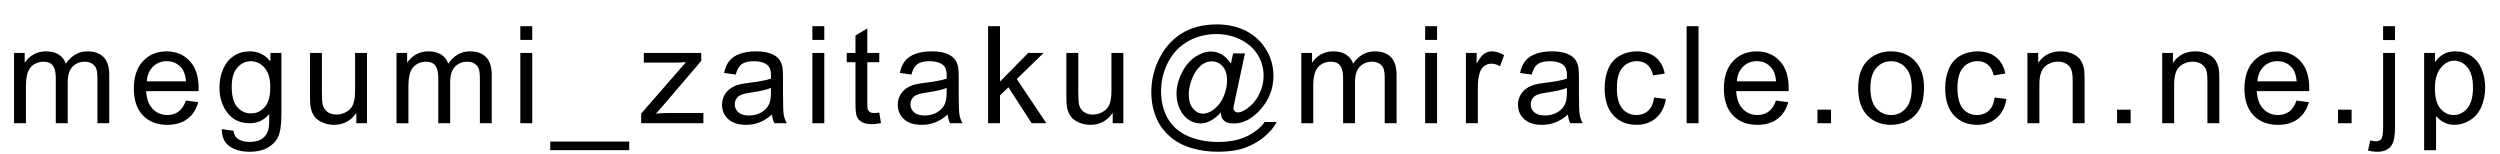 <?xml version="1.0" encoding="utf-8"?>
<!-- Generator: Adobe Illustrator 16.0.4, SVG Export Plug-In . SVG Version: 6.00 Build 0)  -->
<!DOCTYPE svg PUBLIC "-//W3C//DTD SVG 1.1//EN" "http://www.w3.org/Graphics/SVG/1.1/DTD/svg11.dtd">
<svg version="1.1" id="レイヤー_1" xmlns="http://www.w3.org/2000/svg" xmlns:xlink="http://www.w3.org/1999/xlink" x="0px"
	 y="0px" width="314.082px" height="19.35px" viewBox="0 6.15 314.082 19.35" enable-background="new 0 6.15 314.082 19.35"
	 xml:space="preserve">
<g>
	<path d="M1.763,21.631v-8.829h1.339v1.239c0.277-0.432,0.645-0.779,1.105-1.043c0.46-0.263,0.984-0.395,1.571-0.395
		c0.654,0,1.191,0.135,1.609,0.408c0.418,0.272,0.714,0.651,0.886,1.139c0.697-1.032,1.607-1.546,2.727-1.546
		c0.875,0,1.549,0.243,2.02,0.728c0.472,0.484,0.707,1.23,0.707,2.238v6.062H12.24v-5.562c0-0.598-0.049-1.028-0.146-1.293
		c-0.097-0.264-0.273-0.474-0.528-0.635c-0.254-0.161-0.554-0.241-0.898-0.241c-0.62,0-1.135,0.207-1.546,0.619
		c-0.41,0.413-0.615,1.073-0.615,1.984v5.128H7.009v-5.735c0-0.666-0.121-1.165-0.366-1.497C6.4,14.066,6.001,13.9,5.447,13.9
		c-0.422,0-0.811,0.111-1.168,0.333c-0.357,0.223-0.616,0.545-0.777,0.972C3.34,15.633,3.26,16.247,3.26,17.051v4.58H1.763z"/>
	<path d="M23.357,18.788l1.546,0.192c-0.245,0.903-0.696,1.604-1.355,2.104c-0.66,0.5-1.502,0.75-2.528,0.75
		c-1.292,0-2.315-0.398-3.073-1.194c-0.756-0.795-1.134-1.912-1.134-3.347c0-1.486,0.382-2.639,1.148-3.457
		c0.766-0.821,1.757-1.231,2.977-1.231c1.181,0,2.146,0.402,2.893,1.206c0.749,0.803,1.123,1.933,1.123,3.391
		c0,0.089-0.003,0.222-0.009,0.398h-6.585c0.055,0.971,0.33,1.715,0.823,2.229c0.494,0.516,1.108,0.772,1.847,0.772
		c0.549,0,1.018-0.143,1.405-0.432C22.822,19.881,23.129,19.421,23.357,18.788z M18.442,16.368h4.932
		c-0.067-0.742-0.255-1.3-0.566-1.671c-0.477-0.575-1.095-0.863-1.854-0.863c-0.687,0-1.265,0.229-1.733,0.689
		C18.751,14.983,18.493,15.599,18.442,16.368z"/>
	<path d="M27.871,22.365l1.456,0.216c0.061,0.448,0.229,0.776,0.507,0.98c0.371,0.277,0.878,0.415,1.521,0.415
		c0.693,0,1.228-0.138,1.605-0.415c0.377-0.275,0.632-0.665,0.765-1.165c0.078-0.304,0.113-0.944,0.108-1.921
		c-0.653,0.772-1.469,1.155-2.444,1.155c-1.215,0-2.153-0.438-2.819-1.312c-0.666-0.876-0.998-1.926-0.998-3.152
		c0-0.843,0.152-1.62,0.457-2.331s0.746-1.261,1.327-1.65c0.58-0.387,1.259-0.582,2.041-0.582c1.042,0,1.902,0.422,2.578,1.264
		v-1.065h1.38v7.633c0,1.375-0.141,2.351-0.419,2.924c-0.279,0.573-0.724,1.025-1.331,1.359c-0.606,0.334-1.353,0.499-2.241,0.499
		c-1.053,0-1.904-0.237-2.553-0.711S27.849,23.317,27.871,22.365z M29.111,17.059c0,1.159,0.229,2.004,0.69,2.536
		c0.46,0.532,1.037,0.801,1.73,0.801c0.687,0,1.263-0.266,1.729-0.796c0.466-0.53,0.698-1.359,0.698-2.491
		c0-1.081-0.239-1.896-0.719-2.444c-0.479-0.547-1.057-0.822-1.734-0.822c-0.665,0-1.229,0.271-1.696,0.81
		C29.343,15.192,29.111,15.994,29.111,17.059z"/>
	<path d="M44.767,21.631v-1.297c-0.688,0.999-1.622,1.499-2.802,1.499c-0.521,0-1.008-0.101-1.459-0.301
		c-0.452-0.199-0.787-0.45-1.006-0.753c-0.22-0.302-0.373-0.673-0.461-1.11c-0.062-0.294-0.091-0.759-0.091-1.397v-5.47h1.496v4.896
		c0,0.782,0.031,1.309,0.091,1.58c0.095,0.394,0.295,0.702,0.6,0.928c0.305,0.225,0.681,0.336,1.13,0.336
		c0.449,0,0.871-0.114,1.264-0.344c0.394-0.229,0.673-0.544,0.835-0.941c0.163-0.396,0.246-0.97,0.246-1.724v-4.731h1.497v8.829
		H44.767z"/>
	<path d="M49.813,21.631v-8.829h1.338v1.239c0.278-0.432,0.646-0.78,1.106-1.044c0.46-0.263,0.984-0.395,1.571-0.395
		c0.655,0,1.19,0.135,1.609,0.408c0.419,0.271,0.714,0.652,0.885,1.139c0.699-1.031,1.608-1.546,2.728-1.546
		c0.876,0,1.55,0.243,2.02,0.727c0.471,0.485,0.708,1.232,0.708,2.24v6.061h-1.489v-5.562c0-0.598-0.048-1.028-0.145-1.293
		c-0.097-0.263-0.273-0.474-0.528-0.635c-0.255-0.16-0.554-0.24-0.898-0.24c-0.621,0-1.136,0.206-1.546,0.618
		c-0.411,0.413-0.617,1.073-0.617,1.983v5.129H55.06v-5.735c0-0.666-0.121-1.165-0.366-1.497c-0.244-0.333-0.643-0.498-1.197-0.498
		c-0.421,0-0.811,0.111-1.167,0.332c-0.358,0.223-0.617,0.545-0.778,0.973c-0.161,0.427-0.24,1.042-0.24,1.846v4.58H49.813z"/>
	<path d="M65.37,11.164V9.442h1.498v1.721H65.37z M65.37,21.631v-8.829h1.498v8.829H65.37z"/>
	<path d="M69.128,25.017v-1.081h9.92v1.081H69.128z"/>
	<path d="M80.552,21.631v-1.213l5.622-6.451c-0.638,0.033-1.201,0.051-1.688,0.051h-3.601v-1.216h7.218v0.991l-4.781,5.603
		l-0.922,1.022c0.671-0.051,1.299-0.075,1.887-0.075h4.083v1.288H80.552z"/>
	<path d="M96.982,20.542c-0.554,0.472-1.087,0.806-1.601,0.998c-0.513,0.195-1.063,0.293-1.65,0.293
		c-0.971,0-1.716-0.237-2.237-0.712c-0.521-0.475-0.781-1.079-0.781-1.818c0-0.432,0.098-0.827,0.295-1.185
		c0.197-0.357,0.455-0.644,0.773-0.861c0.318-0.216,0.677-0.378,1.077-0.489c0.293-0.077,0.737-0.152,1.33-0.225
		c1.208-0.146,2.098-0.316,2.669-0.516c0.005-0.205,0.009-0.335,0.009-0.391c0-0.61-0.142-1.04-0.424-1.289
		c-0.383-0.336-0.95-0.507-1.705-0.507c-0.705,0-1.224,0.124-1.559,0.371c-0.335,0.246-0.584,0.681-0.745,1.309l-1.464-0.199
		c0.133-0.627,0.352-1.132,0.656-1.517s0.746-0.682,1.323-0.891c0.576-0.208,1.245-0.311,2.005-0.311
		c0.754,0,1.366,0.087,1.836,0.265c0.473,0.177,0.818,0.401,1.04,0.67c0.223,0.27,0.376,0.607,0.466,1.018
		c0.05,0.254,0.074,0.715,0.074,1.38v1.995c0,1.392,0.032,2.272,0.096,2.642c0.063,0.37,0.19,0.722,0.378,1.059h-1.563
		C97.126,21.322,97.026,20.959,96.982,20.542z M96.857,17.199c-0.543,0.222-1.358,0.412-2.445,0.566
		c-0.615,0.087-1.05,0.188-1.305,0.3c-0.255,0.111-0.451,0.273-0.59,0.487c-0.139,0.212-0.208,0.449-0.208,0.709
		c0,0.4,0.151,0.731,0.453,0.998c0.302,0.267,0.744,0.399,1.327,0.399c0.577,0,1.089-0.125,1.539-0.377
		c0.45-0.253,0.78-0.599,0.99-1.036c0.16-0.338,0.241-0.837,0.241-1.497L96.857,17.199L96.857,17.199z"/>
	<path d="M102.062,11.164V9.442h1.497v1.721H102.062z M102.062,21.631v-8.829h1.497v8.829H102.062z"/>
	<path d="M110.467,20.293l0.216,1.322c-0.421,0.09-0.799,0.133-1.13,0.133c-0.544,0-0.966-0.086-1.263-0.258
		c-0.299-0.172-0.511-0.396-0.632-0.677c-0.122-0.28-0.183-0.87-0.183-1.768v-5.079h-1.098v-1.165h1.098v-2.187l1.488-0.898v3.084
		h1.506v1.165h-1.506v5.163c0,0.424,0.027,0.701,0.079,0.822c0.054,0.121,0.14,0.219,0.258,0.29c0.119,0.074,0.29,0.108,0.512,0.108
		C109.978,20.351,110.196,20.332,110.467,20.293z"/>
	<path d="M119.056,20.542c-0.555,0.472-1.087,0.806-1.602,0.998c-0.513,0.195-1.062,0.293-1.649,0.293
		c-0.971,0-1.717-0.237-2.237-0.712c-0.521-0.475-0.782-1.079-0.782-1.818c0-0.432,0.098-0.827,0.295-1.185
		c0.198-0.357,0.455-0.644,0.773-0.861c0.319-0.216,0.678-0.378,1.077-0.489c0.294-0.077,0.738-0.152,1.33-0.225
		c1.208-0.146,2.099-0.316,2.669-0.516c0.007-0.205,0.008-0.335,0.008-0.391c0-0.61-0.141-1.04-0.423-1.289
		c-0.382-0.336-0.951-0.507-1.705-0.507c-0.705,0-1.224,0.124-1.56,0.371c-0.334,0.246-0.583,0.681-0.743,1.309l-1.464-0.199
		c0.132-0.627,0.351-1.132,0.656-1.517c0.305-0.385,0.746-0.682,1.323-0.891c0.576-0.208,1.244-0.311,2.004-0.311
		c0.755,0,1.366,0.087,1.838,0.265c0.472,0.177,0.817,0.401,1.04,0.67c0.222,0.27,0.376,0.607,0.466,1.018
		c0.05,0.254,0.075,0.715,0.075,1.38v1.995c0,1.392,0.032,2.272,0.095,2.642c0.064,0.37,0.19,0.722,0.378,1.059h-1.563
		C119.2,21.322,119.1,20.959,119.056,20.542z M118.931,17.199c-0.543,0.222-1.358,0.412-2.445,0.566
		c-0.616,0.087-1.05,0.188-1.305,0.3c-0.256,0.111-0.452,0.273-0.591,0.487c-0.139,0.212-0.208,0.449-0.208,0.709
		c0,0.4,0.151,0.731,0.453,0.998c0.301,0.267,0.744,0.399,1.326,0.399c0.577,0,1.089-0.125,1.539-0.377
		c0.449-0.253,0.779-0.599,0.989-1.036c0.16-0.338,0.241-0.837,0.241-1.497L118.931,17.199L118.931,17.199z"/>
	<path d="M124.136,21.631V9.442h1.498v6.952l3.542-3.593h1.938l-3.376,3.276l3.717,5.553h-1.846l-2.918-4.515l-1.056,1.015v3.5
		H124.136L124.136,21.631z"/>
	<path d="M139.792,21.631v-1.297c-0.688,0.999-1.621,1.499-2.802,1.499c-0.521,0-1.008-0.101-1.459-0.301
		c-0.451-0.199-0.788-0.45-1.006-0.753c-0.219-0.302-0.374-0.673-0.462-1.11c-0.061-0.294-0.092-0.759-0.092-1.397v-5.47h1.498
		v4.896c0,0.782,0.03,1.309,0.091,1.58c0.093,0.394,0.294,0.702,0.599,0.928c0.305,0.225,0.682,0.336,1.131,0.336
		c0.448,0,0.87-0.114,1.263-0.344c0.394-0.229,0.672-0.544,0.835-0.941c0.164-0.396,0.246-0.97,0.246-1.724v-4.731h1.497v8.829
		H139.792z"/>
	<path d="M153.371,20.277c-0.361,0.416-0.763,0.749-1.21,1.002c-0.448,0.253-0.894,0.379-1.343,0.379
		c-0.493,0-0.973-0.145-1.438-0.434c-0.464-0.288-0.844-0.731-1.135-1.329c-0.291-0.599-0.437-1.256-0.437-1.97
		c0-0.883,0.227-1.765,0.678-2.649c0.452-0.883,1.013-1.546,1.684-1.99c0.672-0.444,1.323-0.666,1.955-0.666
		c0.481,0,0.941,0.126,1.379,0.379c0.439,0.252,0.815,0.635,1.131,1.152l0.283-1.289h1.489l-1.198,5.579
		c-0.166,0.775-0.25,1.205-0.25,1.287c0,0.151,0.057,0.279,0.17,0.388c0.113,0.108,0.251,0.162,0.411,0.162
		c0.294,0,0.679-0.17,1.156-0.507c0.632-0.444,1.133-1.038,1.501-1.784c0.369-0.747,0.554-1.516,0.554-2.309
		c0-0.925-0.237-1.788-0.711-2.593c-0.475-0.804-1.181-1.447-2.121-1.929s-1.977-0.724-3.113-0.724c-1.297,0-2.483,0.303-3.555,0.91
		c-1.073,0.607-1.905,1.477-2.495,2.611c-0.591,1.133-0.886,2.35-0.886,3.646c0,1.357,0.296,2.527,0.886,3.509
		c0.589,0.979,1.444,1.705,2.561,2.174c1.117,0.47,2.355,0.703,3.713,0.703c1.452,0,2.669-0.245,3.65-0.731
		c0.981-0.487,1.715-1.081,2.204-1.779h1.505c-0.283,0.581-0.767,1.174-1.456,1.779c-0.688,0.604-1.505,1.082-2.453,1.436
		c-0.948,0.351-2.089,0.526-3.425,0.526c-1.231,0-2.366-0.158-3.406-0.475c-1.04-0.314-1.925-0.791-2.656-1.426
		c-0.732-0.637-1.284-1.365-1.655-2.19c-0.465-1.048-0.698-2.18-0.698-3.394c0-1.351,0.276-2.641,0.832-3.864
		c0.677-1.503,1.637-2.653,2.881-3.452c1.245-0.799,2.754-1.198,4.528-1.198c1.375,0,2.609,0.282,3.706,0.844
		c1.095,0.562,1.958,1.402,2.59,2.515c0.538,0.959,0.807,2.001,0.807,3.126c0,1.608-0.566,3.036-1.696,4.283
		c-1.009,1.118-2.112,1.679-3.31,1.679c-0.382,0-0.692-0.058-0.928-0.175c-0.235-0.116-0.408-0.281-0.519-0.499
		C153.456,20.854,153.404,20.615,153.371,20.277z M149.346,18.022c0,0.761,0.18,1.351,0.541,1.771
		c0.361,0.422,0.773,0.633,1.24,0.633c0.31,0,0.637-0.093,0.98-0.279c0.343-0.186,0.672-0.461,0.985-0.828
		c0.313-0.364,0.569-0.829,0.769-1.392c0.199-0.562,0.299-1.126,0.299-1.692c0-0.754-0.187-1.339-0.561-1.755
		c-0.374-0.415-0.831-0.622-1.368-0.622c-0.355,0-0.689,0.091-1.003,0.27c-0.313,0.18-0.617,0.469-0.91,0.868
		c-0.293,0.399-0.529,0.885-0.707,1.455C149.436,17.021,149.346,17.547,149.346,18.022z"/>
	<path d="M163.488,21.631v-8.829h1.339v1.239c0.276-0.432,0.647-0.78,1.105-1.044c0.461-0.263,0.984-0.395,1.573-0.395
		c0.654,0,1.19,0.135,1.609,0.408c0.419,0.271,0.714,0.652,0.886,1.139c0.698-1.031,1.607-1.546,2.728-1.546
		c0.875,0,1.548,0.243,2.02,0.727c0.472,0.485,0.707,1.232,0.707,2.24v6.061h-1.488v-5.562c0-0.598-0.05-1.028-0.146-1.293
		c-0.098-0.263-0.273-0.474-0.528-0.635c-0.255-0.16-0.555-0.24-0.899-0.24c-0.619,0-1.135,0.206-1.545,0.618
		c-0.41,0.413-0.616,1.073-0.616,1.983v5.129h-1.497v-5.735c0-0.666-0.123-1.165-0.367-1.497c-0.243-0.333-0.642-0.498-1.197-0.498
		c-0.421,0-0.811,0.111-1.168,0.332c-0.357,0.223-0.618,0.545-0.778,0.973c-0.16,0.427-0.241,1.042-0.241,1.847v4.58L163.488,21.631
		L163.488,21.631z"/>
	<path d="M179.046,11.164V9.442h1.496v1.721H179.046z M179.046,21.631v-8.829h1.496v8.829H179.046z"/>
	<path d="M184.167,21.631v-8.829h1.348v1.339c0.344-0.626,0.662-1.04,0.952-1.239c0.292-0.199,0.611-0.299,0.96-0.299
		c0.505,0,1.017,0.161,1.539,0.481l-0.515,1.389c-0.367-0.217-0.731-0.324-1.098-0.324c-0.327,0-0.621,0.099-0.88,0.295
		c-0.262,0.196-0.448,0.469-0.558,0.818c-0.167,0.532-0.25,1.115-0.25,1.746v4.623H184.167z"/>
	<path d="M196.979,20.542c-0.554,0.472-1.087,0.806-1.601,0.998c-0.514,0.195-1.062,0.293-1.65,0.293
		c-0.972,0-1.716-0.237-2.237-0.712c-0.521-0.475-0.782-1.079-0.782-1.818c0-0.432,0.099-0.827,0.297-1.185
		c0.196-0.357,0.453-0.644,0.772-0.861c0.319-0.216,0.679-0.378,1.077-0.489c0.294-0.077,0.738-0.152,1.331-0.225
		c1.209-0.146,2.099-0.316,2.669-0.516c0.006-0.205,0.009-0.335,0.009-0.391c0-0.61-0.142-1.04-0.424-1.289
		c-0.384-0.336-0.95-0.507-1.705-0.507c-0.704,0-1.225,0.124-1.558,0.371c-0.336,0.246-0.586,0.681-0.747,1.309l-1.463-0.199
		c0.133-0.627,0.352-1.132,0.657-1.517c0.304-0.385,0.744-0.682,1.321-0.891c0.576-0.208,1.246-0.311,2.005-0.311
		c0.756,0,1.367,0.087,1.837,0.265c0.473,0.177,0.818,0.401,1.04,0.67c0.224,0.27,0.377,0.607,0.466,1.018
		c0.051,0.254,0.074,0.715,0.074,1.38v1.995c0,1.392,0.032,2.272,0.097,2.642c0.063,0.37,0.19,0.722,0.378,1.059h-1.563
		C197.123,21.322,197.022,20.959,196.979,20.542z M196.855,17.199c-0.544,0.222-1.359,0.412-2.444,0.566
		c-0.616,0.087-1.05,0.188-1.307,0.3c-0.255,0.111-0.45,0.273-0.59,0.487c-0.138,0.212-0.207,0.449-0.207,0.709
		c0,0.4,0.151,0.731,0.453,0.998c0.301,0.267,0.744,0.399,1.326,0.399c0.575,0,1.09-0.125,1.54-0.377
		c0.448-0.253,0.777-0.599,0.988-1.036c0.16-0.338,0.241-0.837,0.241-1.497L196.855,17.199L196.855,17.199z"/>
	<path d="M207.815,18.397l1.472,0.192c-0.16,1.014-0.572,1.808-1.234,2.383c-0.663,0.573-1.477,0.861-2.44,0.861
		c-1.21,0-2.182-0.396-2.917-1.188c-0.733-0.789-1.1-1.922-1.1-3.395c0-0.954,0.158-1.789,0.473-2.503
		c0.316-0.714,0.797-1.251,1.442-1.609c0.646-0.358,1.35-0.536,2.108-0.536c0.96,0,1.745,0.243,2.354,0.728
		c0.61,0.484,1.001,1.171,1.173,2.064l-1.455,0.225c-0.139-0.594-0.386-1.039-0.735-1.337c-0.353-0.299-0.778-0.448-1.278-0.448
		c-0.752,0-1.364,0.269-1.837,0.809c-0.472,0.541-0.707,1.395-0.707,2.564c0,1.188,0.229,2.049,0.684,2.587
		c0.454,0.538,1.047,0.806,1.78,0.806c0.586,0,1.078-0.179,1.471-0.539C207.461,19.701,207.709,19.146,207.815,18.397z"/>
	<path d="M211.896,21.631V9.442h1.496v12.188H211.896z"/>
	<path d="M223.121,18.788l1.545,0.192c-0.242,0.903-0.694,1.604-1.355,2.104c-0.66,0.5-1.502,0.75-2.527,0.75
		c-1.293,0-2.316-0.398-3.073-1.194c-0.756-0.795-1.134-1.912-1.134-3.347c0-1.486,0.382-2.639,1.148-3.457
		c0.766-0.821,1.756-1.231,2.976-1.231c1.181,0,2.146,0.402,2.894,1.206c0.748,0.803,1.122,1.933,1.122,3.391
		c0,0.089-0.003,0.222-0.008,0.398h-6.587c0.057,0.971,0.332,1.715,0.823,2.229c0.495,0.516,1.109,0.772,1.846,0.772
		c0.551,0,1.019-0.143,1.405-0.432C222.584,19.881,222.894,19.421,223.121,18.788z M218.205,16.368h4.931
		c-0.066-0.742-0.255-1.3-0.565-1.671c-0.476-0.575-1.095-0.863-1.854-0.863c-0.688,0-1.265,0.229-1.732,0.689
		C218.515,14.983,218.256,15.599,218.205,16.368z"/>
	<path d="M228.334,21.631v-1.703h1.703v1.703H228.334z"/>
	<path d="M233.445,17.217c0-1.635,0.455-2.846,1.364-3.633c0.759-0.654,1.686-0.981,2.777-0.981c1.216,0,2.207,0.397,2.979,1.194
		c0.77,0.794,1.154,1.893,1.154,3.295c0,1.135-0.169,2.03-0.511,2.68c-0.344,0.653-0.839,1.158-1.489,1.519
		c-0.651,0.359-1.363,0.542-2.134,0.542c-1.236,0-2.235-0.396-2.998-1.189S233.445,18.709,233.445,17.217z M234.984,17.217
		c0,1.131,0.245,1.978,0.74,2.54c0.491,0.562,1.113,0.843,1.861,0.843c0.744,0,1.362-0.281,1.855-0.847
		c0.492-0.565,0.739-1.428,0.739-2.587c0-1.092-0.247-1.919-0.743-2.481c-0.496-0.562-1.113-0.843-1.852-0.843
		c-0.748,0-1.368,0.28-1.861,0.839C235.229,15.24,234.984,16.086,234.984,17.217z"/>
	<path d="M250.6,18.397l1.473,0.192c-0.16,1.014-0.572,1.808-1.236,2.383c-0.66,0.573-1.474,0.861-2.439,0.861
		c-1.208,0-2.181-0.396-2.915-1.188c-0.733-0.789-1.101-1.922-1.101-3.395c0-0.954,0.157-1.789,0.474-2.503s0.796-1.251,1.442-1.609
		c0.646-0.358,1.35-0.536,2.108-0.536c0.96,0,1.743,0.243,2.353,0.728c0.61,0.484,1.002,1.171,1.173,2.064l-1.456,0.225
		c-0.138-0.594-0.383-1.039-0.734-1.337c-0.353-0.299-0.778-0.448-1.277-0.448c-0.754,0-1.364,0.269-1.836,0.809
		c-0.472,0.541-0.707,1.395-0.707,2.564c0,1.188,0.227,2.049,0.681,2.587c0.455,0.538,1.047,0.806,1.78,0.806
		c0.589,0,1.078-0.179,1.473-0.539C250.247,19.701,250.494,19.146,250.6,18.397z"/>
	<path d="M254.713,21.631v-8.829h1.348v1.256c0.648-0.968,1.586-1.455,2.812-1.455c0.532,0,1.021,0.095,1.468,0.287
		c0.447,0.192,0.779,0.442,1.003,0.754c0.223,0.31,0.376,0.678,0.465,1.104c0.057,0.277,0.084,0.762,0.084,1.455v5.429h-1.496V16.26
		c0-0.609-0.06-1.064-0.175-1.367c-0.117-0.301-0.324-0.542-0.621-0.722c-0.297-0.181-0.643-0.271-1.044-0.271
		c-0.638,0-1.188,0.203-1.65,0.607c-0.462,0.403-0.694,1.171-0.694,2.302v4.822L254.713,21.631L254.713,21.631z"/>
	<path d="M265.973,21.631v-1.703h1.705v1.703H265.973z"/>
	<path d="M271.643,21.631v-8.829h1.348v1.256c0.647-0.968,1.584-1.455,2.811-1.455c0.532,0,1.02,0.095,1.469,0.287
		c0.445,0.192,0.779,0.442,1.001,0.754c0.222,0.31,0.376,0.678,0.467,1.104c0.055,0.277,0.081,0.762,0.081,1.455v5.429h-1.496V16.26
		c0-0.609-0.057-1.064-0.175-1.367c-0.115-0.301-0.322-0.542-0.619-0.722c-0.298-0.181-0.646-0.271-1.044-0.271
		c-0.638,0-1.188,0.203-1.65,0.607c-0.462,0.403-0.693,1.171-0.693,2.302v4.822L271.643,21.631L271.643,21.631z"/>
	<path d="M288.521,18.788l1.547,0.192c-0.245,0.903-0.697,1.604-1.357,2.104c-0.658,0.5-1.502,0.75-2.528,0.75
		c-1.29,0-2.315-0.398-3.071-1.194c-0.756-0.795-1.136-1.912-1.136-3.347c0-1.486,0.383-2.639,1.149-3.457
		c0.765-0.821,1.756-1.231,2.976-1.231c1.182,0,2.146,0.402,2.894,1.206c0.747,0.803,1.121,1.933,1.121,3.391
		c0,0.089,0,0.222-0.007,0.398h-6.587c0.058,0.971,0.331,1.715,0.825,2.229c0.492,0.516,1.108,0.772,1.847,0.772
		c0.548,0,1.016-0.143,1.404-0.432S288.294,19.421,288.521,18.788z M283.606,16.368h4.931c-0.065-0.742-0.254-1.3-0.563-1.671
		c-0.479-0.575-1.095-0.863-1.856-0.863c-0.688,0-1.266,0.229-1.733,0.689S283.657,15.599,283.606,16.368z"/>
	<path d="M293.733,21.631v-1.703h1.705v1.703H293.733z"/>
	<path d="M297.499,25.058l0.283-1.271c0.3,0.077,0.535,0.115,0.707,0.115c0.304,0,0.532-0.1,0.681-0.303
		c0.15-0.202,0.227-0.708,0.227-1.517v-9.281h1.497v9.313c0,1.087-0.142,1.844-0.424,2.269c-0.361,0.557-0.961,0.833-1.796,0.833
		C298.268,25.216,297.877,25.162,297.499,25.058z M299.396,11.181V9.442h1.497v1.739H299.396z"/>
	<path d="M304.551,25.017V12.802h1.362v1.147c0.323-0.447,0.687-0.786,1.091-1.01c0.404-0.226,0.894-0.337,1.471-0.337
		c0.756,0,1.421,0.194,1.997,0.582c0.577,0.39,1.011,0.936,1.305,1.642s0.441,1.48,0.441,2.323c0,0.903-0.162,1.717-0.486,2.44
		c-0.323,0.724-0.797,1.276-1.413,1.663c-0.617,0.386-1.268,0.579-1.951,0.579c-0.498,0-0.944-0.106-1.343-0.316
		c-0.396-0.211-0.722-0.479-0.975-0.798v4.299H304.551L304.551,25.017z M305.904,17.267c0,1.136,0.23,1.976,0.691,2.521
		c0.459,0.543,1.018,0.812,1.671,0.812c0.665,0,1.235-0.281,1.708-0.843c0.475-0.562,0.713-1.435,0.713-2.615
		c0-1.125-0.23-1.968-0.695-2.527c-0.462-0.56-1.016-0.839-1.658-0.839c-0.639,0-1.202,0.298-1.69,0.894
		C306.151,15.264,305.904,16.131,305.904,17.267z"/>
</g>
</svg>

